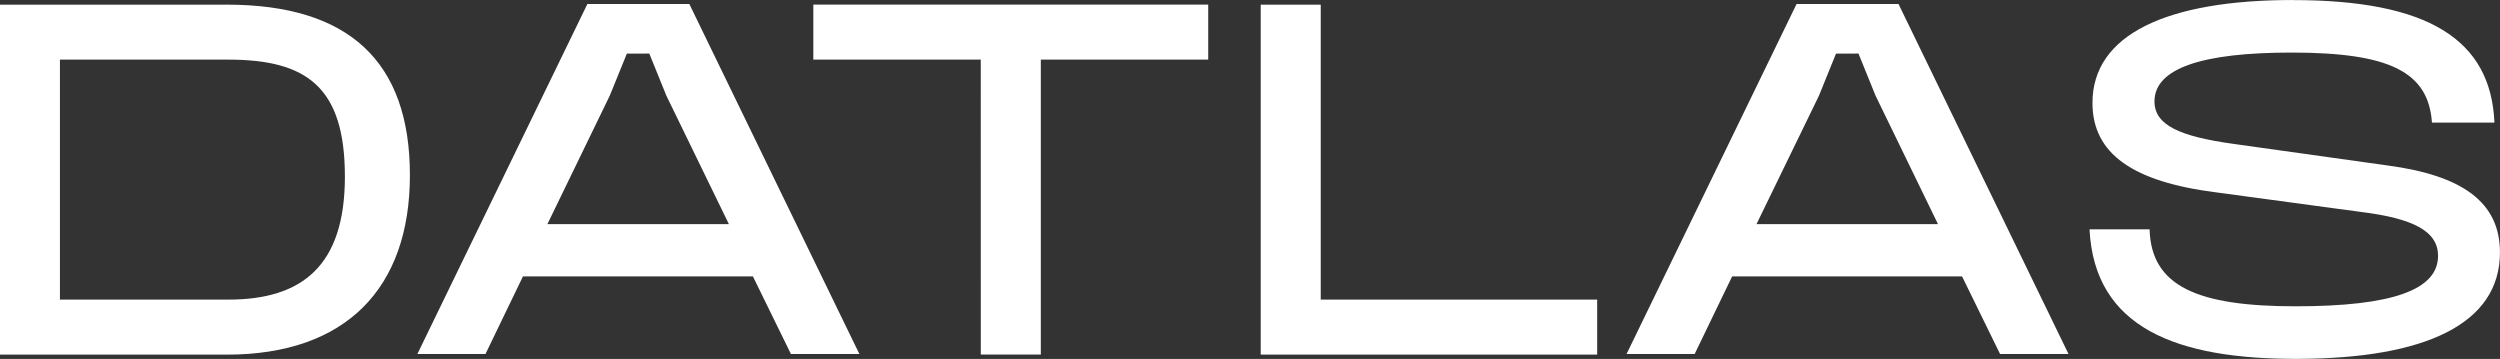 <svg id="HeaderLogo" xmlns="http://www.w3.org/2000/svg" width="148.247" height="21.284" viewBox="0 0 148.247 21.284">
  <rect x="0" y="0" width="148.247" height="21.284" fill="#333333" stroke="none"/>
  <path id="Path_4" data-name="Path 4" d="M81.13,8.84H94.587q10.85,0,10.85,10.111c0,6.734-3.825,10.642-10.85,10.642H81.13ZM94.676,26.33c4.356,0,6.906-1.988,6.906-7.291S99.328,12.1,94.676,12.1H84.684V26.33Z" transform="translate(-81.13 -8.564)" fill="#fff"/>
  <path id="Path_5" data-name="Path 5" d="M128.69,29.523,138.77,8.77h6.047L154.9,29.523h-4.059l-2.253-4.6H134.95l-2.222,4.6H128.7ZM141.112,11.71,140.1,14.2,136.4,21.821h10.762L143.453,14.2l-1.01-2.493Z" transform="translate(-103.94 -8.531)" fill="#fff"/>
  <path id="Path_6" data-name="Path 6" d="M183.739,12.093H173.81V8.83h23.417v3.263H187.3v17.49h-3.559Z" transform="translate(-125.581 -8.559)" fill="#fff"/>
  <path id="Path_7" data-name="Path 7" d="M224.79,8.84h3.559V26.33h16.392v3.263H224.79Z" transform="translate(-150.031 -8.564)" fill="#fff"/>
  <path id="Path_8" data-name="Path 8" d="M266.48,29.523,276.56,8.77h6.047l10.08,20.753h-4.059l-2.253-4.6H272.74l-2.222,4.6h-4.033ZM278.9,11.71l-1.01,2.493-3.705,7.618h10.762L281.243,14.2l-1.01-2.493Z" transform="translate(-170.027 -8.531)" fill="#fff"/>
  <path id="Path_9" data-name="Path 9" d="M331.3,8.315c7.972,0,11.74,2.311,11.948,7.265h-3.705c-.208-3-2.487-4.153-8.331-4.153-5.277,0-8.123.921-8.123,2.9,0,1.395,1.483,2.076,4.715,2.519l9.1,1.275c4.475.593,6.671,2.2,6.671,5.157,0,4.267-4.475,6.286-11.948,6.312-7.233.031-12.094-1.837-12.39-7.681H322.8c.088,3.409,2.9,4.564,8.654,4.564s8.451-.978,8.451-2.992c0-1.452-1.452-2.222-4.6-2.607l-8.54-1.155c-4.949-.624-7.353-2.284-7.353-5.308,0-4.059,4.418-6.1,11.886-6.1Z" transform="translate(-195.331 -8.31)" fill="#fff"/>
</svg>
